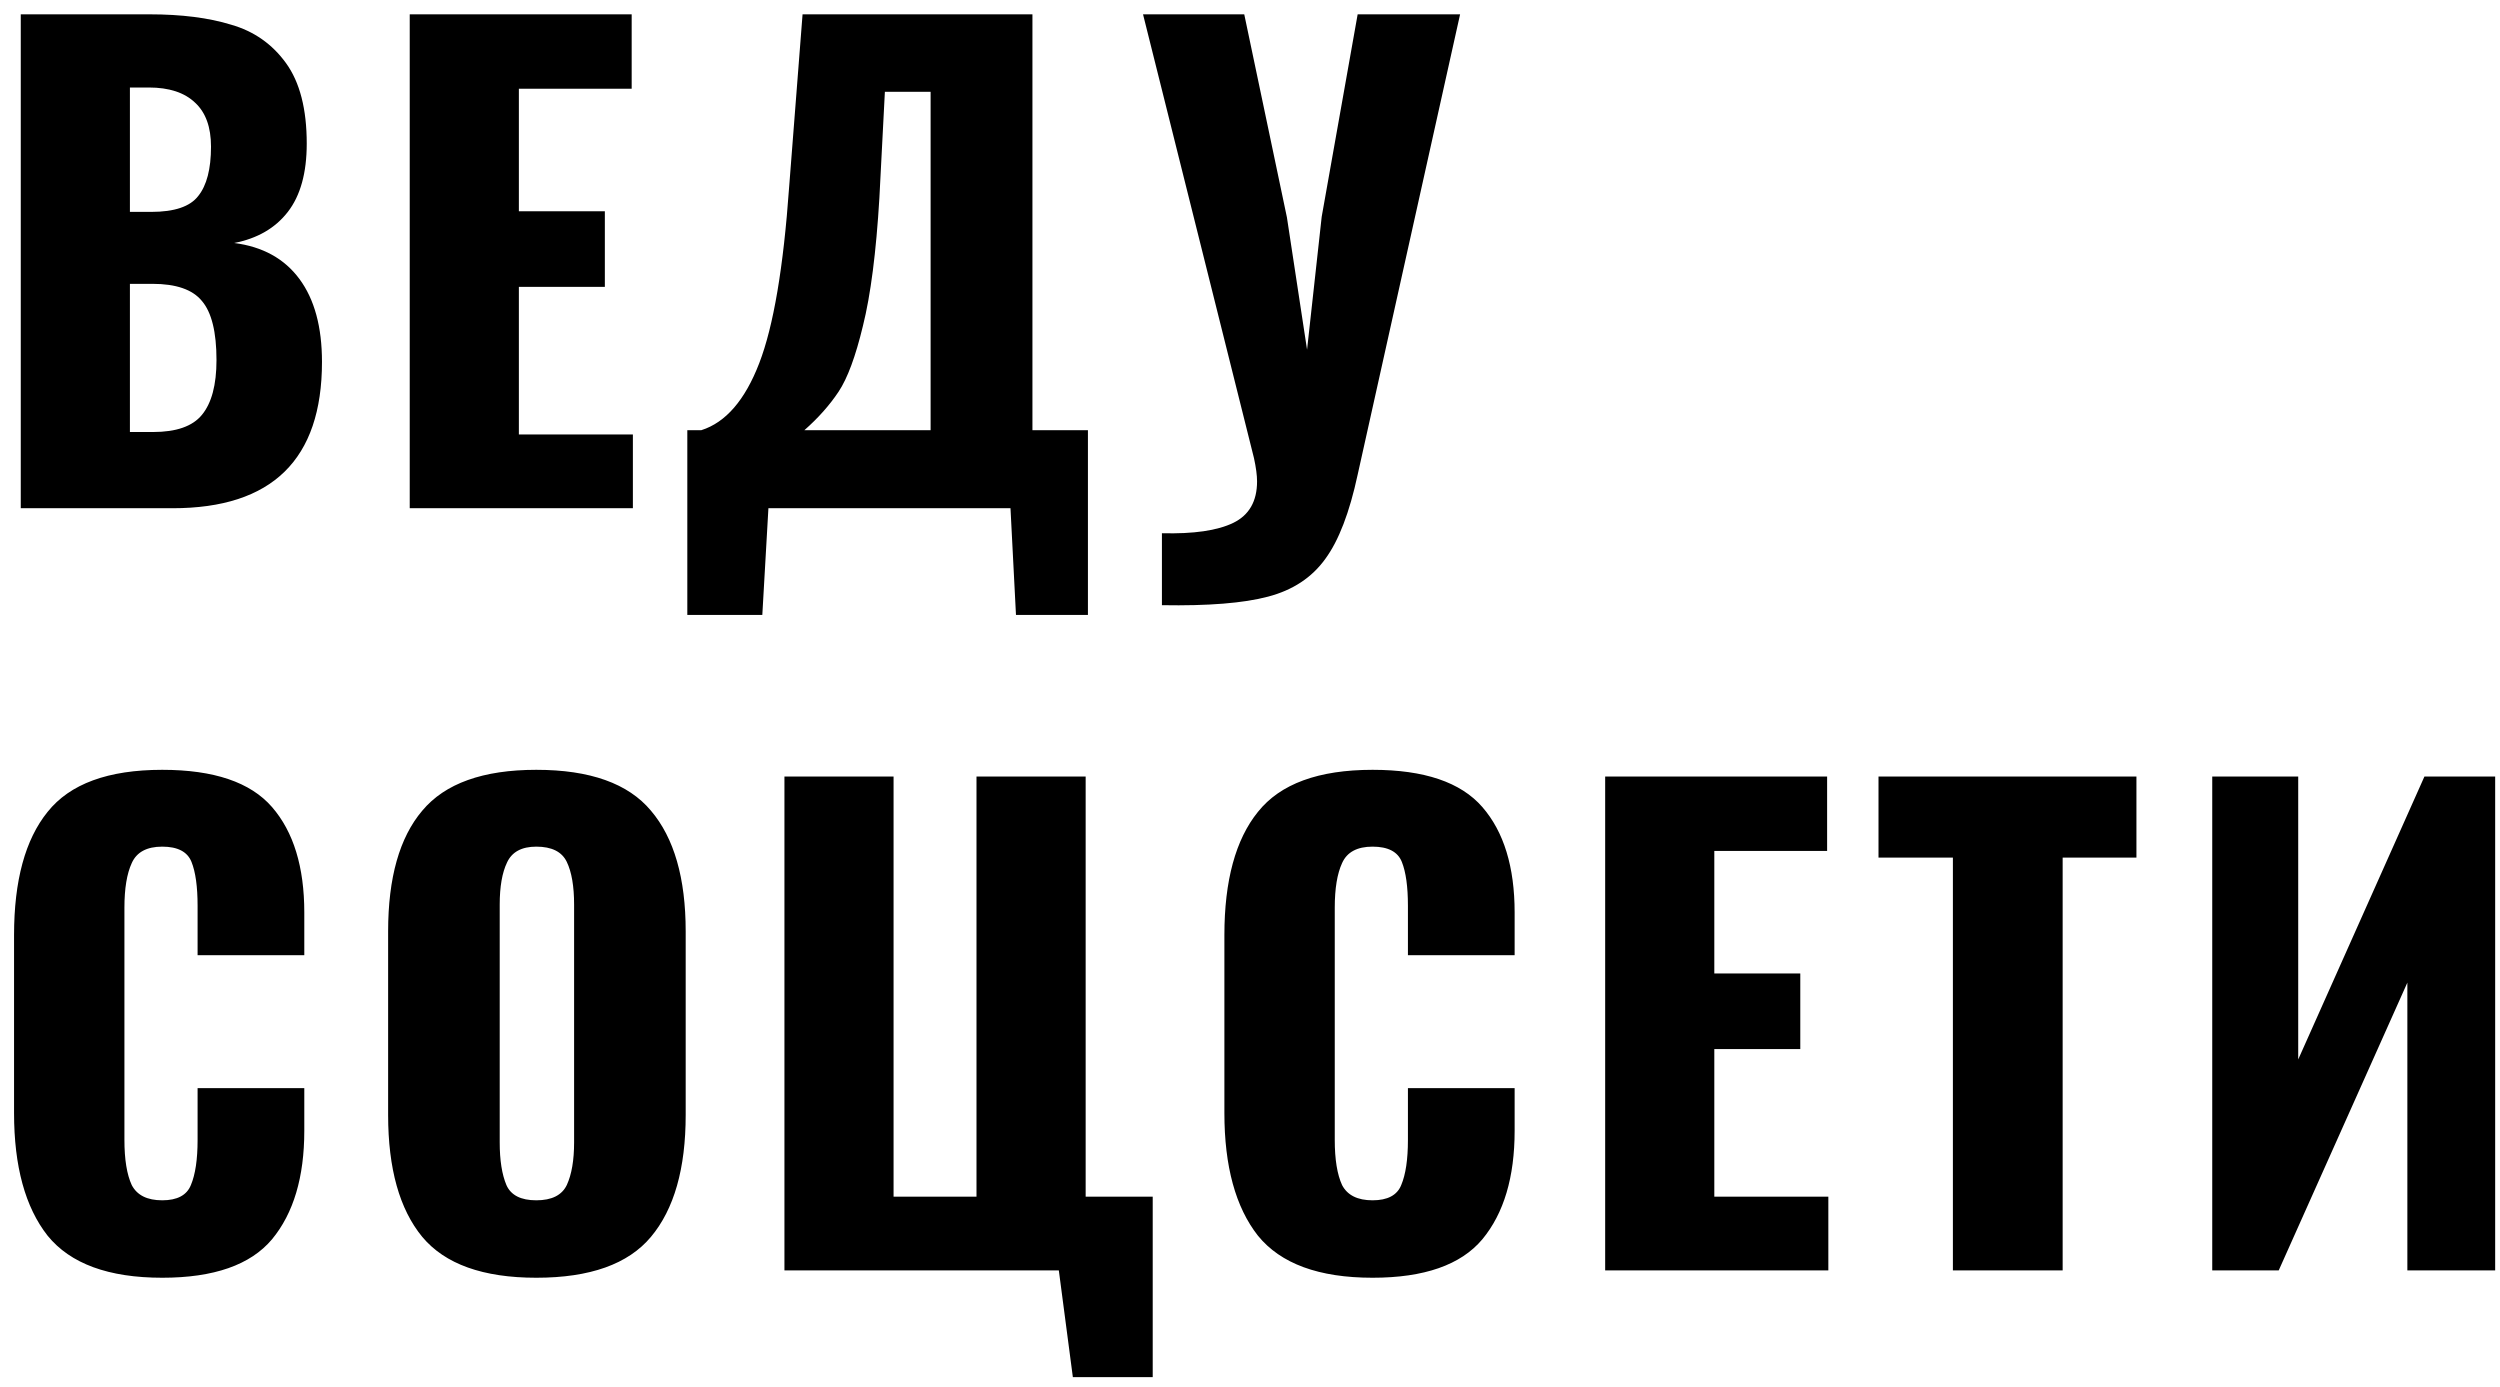 <?xml version="1.0" encoding="UTF-8"?> <svg xmlns="http://www.w3.org/2000/svg" width="164" height="91" viewBox="0 0 164 91" fill="none"> <path d="M1.362 0.94H9.802C11.909 0.94 13.695 1.167 15.162 1.62C16.655 2.047 17.855 2.887 18.762 4.14C19.669 5.393 20.122 7.153 20.122 9.42C20.122 11.34 19.709 12.833 18.882 13.9C18.055 14.966 16.882 15.646 15.362 15.94C17.229 16.18 18.655 16.966 19.642 18.3C20.629 19.633 21.122 21.447 21.122 23.74C21.122 30.14 17.855 33.34 11.322 33.34H1.362V0.94ZM9.922 13.9C11.442 13.9 12.469 13.553 13.002 12.86C13.562 12.166 13.842 11.086 13.842 9.62C13.842 8.34 13.495 7.38 12.802 6.74C12.109 6.073 11.095 5.74 9.762 5.74H8.522V13.9H9.922ZM10.042 28.34C11.562 28.34 12.629 27.966 13.242 27.22C13.882 26.447 14.202 25.247 14.202 23.62C14.202 21.78 13.882 20.486 13.242 19.74C12.629 18.993 11.549 18.62 10.002 18.62H8.522V28.34H10.042ZM26.878 0.94H41.438V5.82H34.038V13.86H39.678V18.82H34.038V28.5H41.517V33.34H26.878V0.94ZM45.088 28.22H46.008C47.608 27.713 48.875 26.247 49.808 23.82C50.742 21.393 51.395 17.54 51.768 12.26L52.648 0.94H67.728V28.22H71.368V40.34H66.648L66.288 33.34H50.408L50.008 40.34H45.088V28.22ZM61.048 28.22V6.02H58.048L57.688 12.98C57.475 16.553 57.115 19.353 56.608 21.38C56.128 23.38 55.595 24.82 55.008 25.7C54.422 26.58 53.675 27.42 52.768 28.22H61.048ZM76.222 34.98C78.302 35.033 79.862 34.806 80.903 34.3C81.942 33.793 82.463 32.886 82.463 31.58C82.463 31.18 82.396 30.673 82.263 30.06L74.983 0.94H81.623L84.422 14.26L85.743 22.94L86.703 14.22L89.062 0.94H95.782L89.062 31.14C88.529 33.62 87.823 35.46 86.942 36.66C86.062 37.886 84.809 38.713 83.183 39.14C81.582 39.566 79.263 39.753 76.222 39.7V34.98ZM10.642 83.82C7.122 83.82 4.615 82.9 3.122 81.06C1.655 79.193 0.922 76.513 0.922 73.02V61.34C0.922 57.767 1.655 55.073 3.122 53.26C4.589 51.42 7.095 50.5 10.642 50.5C14.029 50.5 16.429 51.313 17.842 52.94C19.255 54.566 19.962 56.873 19.962 59.86V62.66H12.962V59.42C12.962 58.166 12.829 57.206 12.562 56.54C12.295 55.873 11.655 55.54 10.642 55.54C9.629 55.54 8.962 55.9 8.642 56.62C8.322 57.313 8.162 58.286 8.162 59.54V74.78C8.162 76.06 8.322 77.046 8.642 77.74C8.989 78.406 9.655 78.74 10.642 78.74C11.629 78.74 12.255 78.406 12.522 77.74C12.815 77.046 12.962 76.06 12.962 74.78V71.38H19.962V74.18C19.962 77.22 19.255 79.593 17.842 81.3C16.429 82.98 14.029 83.82 10.642 83.82ZM35.181 83.82C31.688 83.82 29.194 82.927 27.701 81.14C26.208 79.326 25.461 76.66 25.461 73.14V61.1C25.461 57.58 26.208 54.94 27.701 53.18C29.194 51.393 31.688 50.5 35.181 50.5C38.701 50.5 41.208 51.393 42.701 53.18C44.221 54.967 44.981 57.606 44.981 61.1V73.14C44.981 76.66 44.221 79.326 42.701 81.14C41.208 82.927 38.701 83.82 35.181 83.82ZM35.181 78.74C36.194 78.74 36.861 78.406 37.181 77.74C37.501 77.046 37.661 76.113 37.661 74.94V59.34C37.661 58.14 37.501 57.206 37.181 56.54C36.861 55.873 36.194 55.54 35.181 55.54C34.221 55.54 33.581 55.886 33.261 56.58C32.941 57.246 32.781 58.166 32.781 59.34V74.94C32.781 76.113 32.928 77.046 33.221 77.74C33.514 78.406 34.168 78.74 35.181 78.74ZM69.459 83.34H51.459V50.94H58.618V78.5H64.058V50.94H71.219V78.5H75.618V90.34H70.379L69.459 83.34ZM90.04 83.82C86.52 83.82 84.014 82.9 82.52 81.06C81.054 79.193 80.32 76.513 80.32 73.02V61.34C80.32 57.767 81.054 55.073 82.52 53.26C83.987 51.42 86.494 50.5 90.04 50.5C93.427 50.5 95.827 51.313 97.24 52.94C98.654 54.566 99.36 56.873 99.36 59.86V62.66H92.36V59.42C92.36 58.166 92.227 57.206 91.96 56.54C91.694 55.873 91.054 55.54 90.04 55.54C89.027 55.54 88.36 55.9 88.04 56.62C87.72 57.313 87.56 58.286 87.56 59.54V74.78C87.56 76.06 87.72 77.046 88.04 77.74C88.387 78.406 89.054 78.74 90.04 78.74C91.027 78.74 91.654 78.406 91.92 77.74C92.214 77.046 92.36 76.06 92.36 74.78V71.38H99.36V74.18C99.36 77.22 98.654 79.593 97.24 81.3C95.827 82.98 93.427 83.82 90.04 83.82ZM105.299 50.94H119.859V55.82H112.459V63.86H118.099V68.82H112.459V78.5H119.939V83.34H105.299V50.94ZM128.11 56.26H123.23V50.94H140.15V56.26H135.31V83.34H128.11V56.26ZM145.123 50.94H150.763V69.5L159.043 50.94H163.683V83.34H157.923V64.46L149.483 83.34H145.123V50.94Z" fill="black"></path> </svg> 